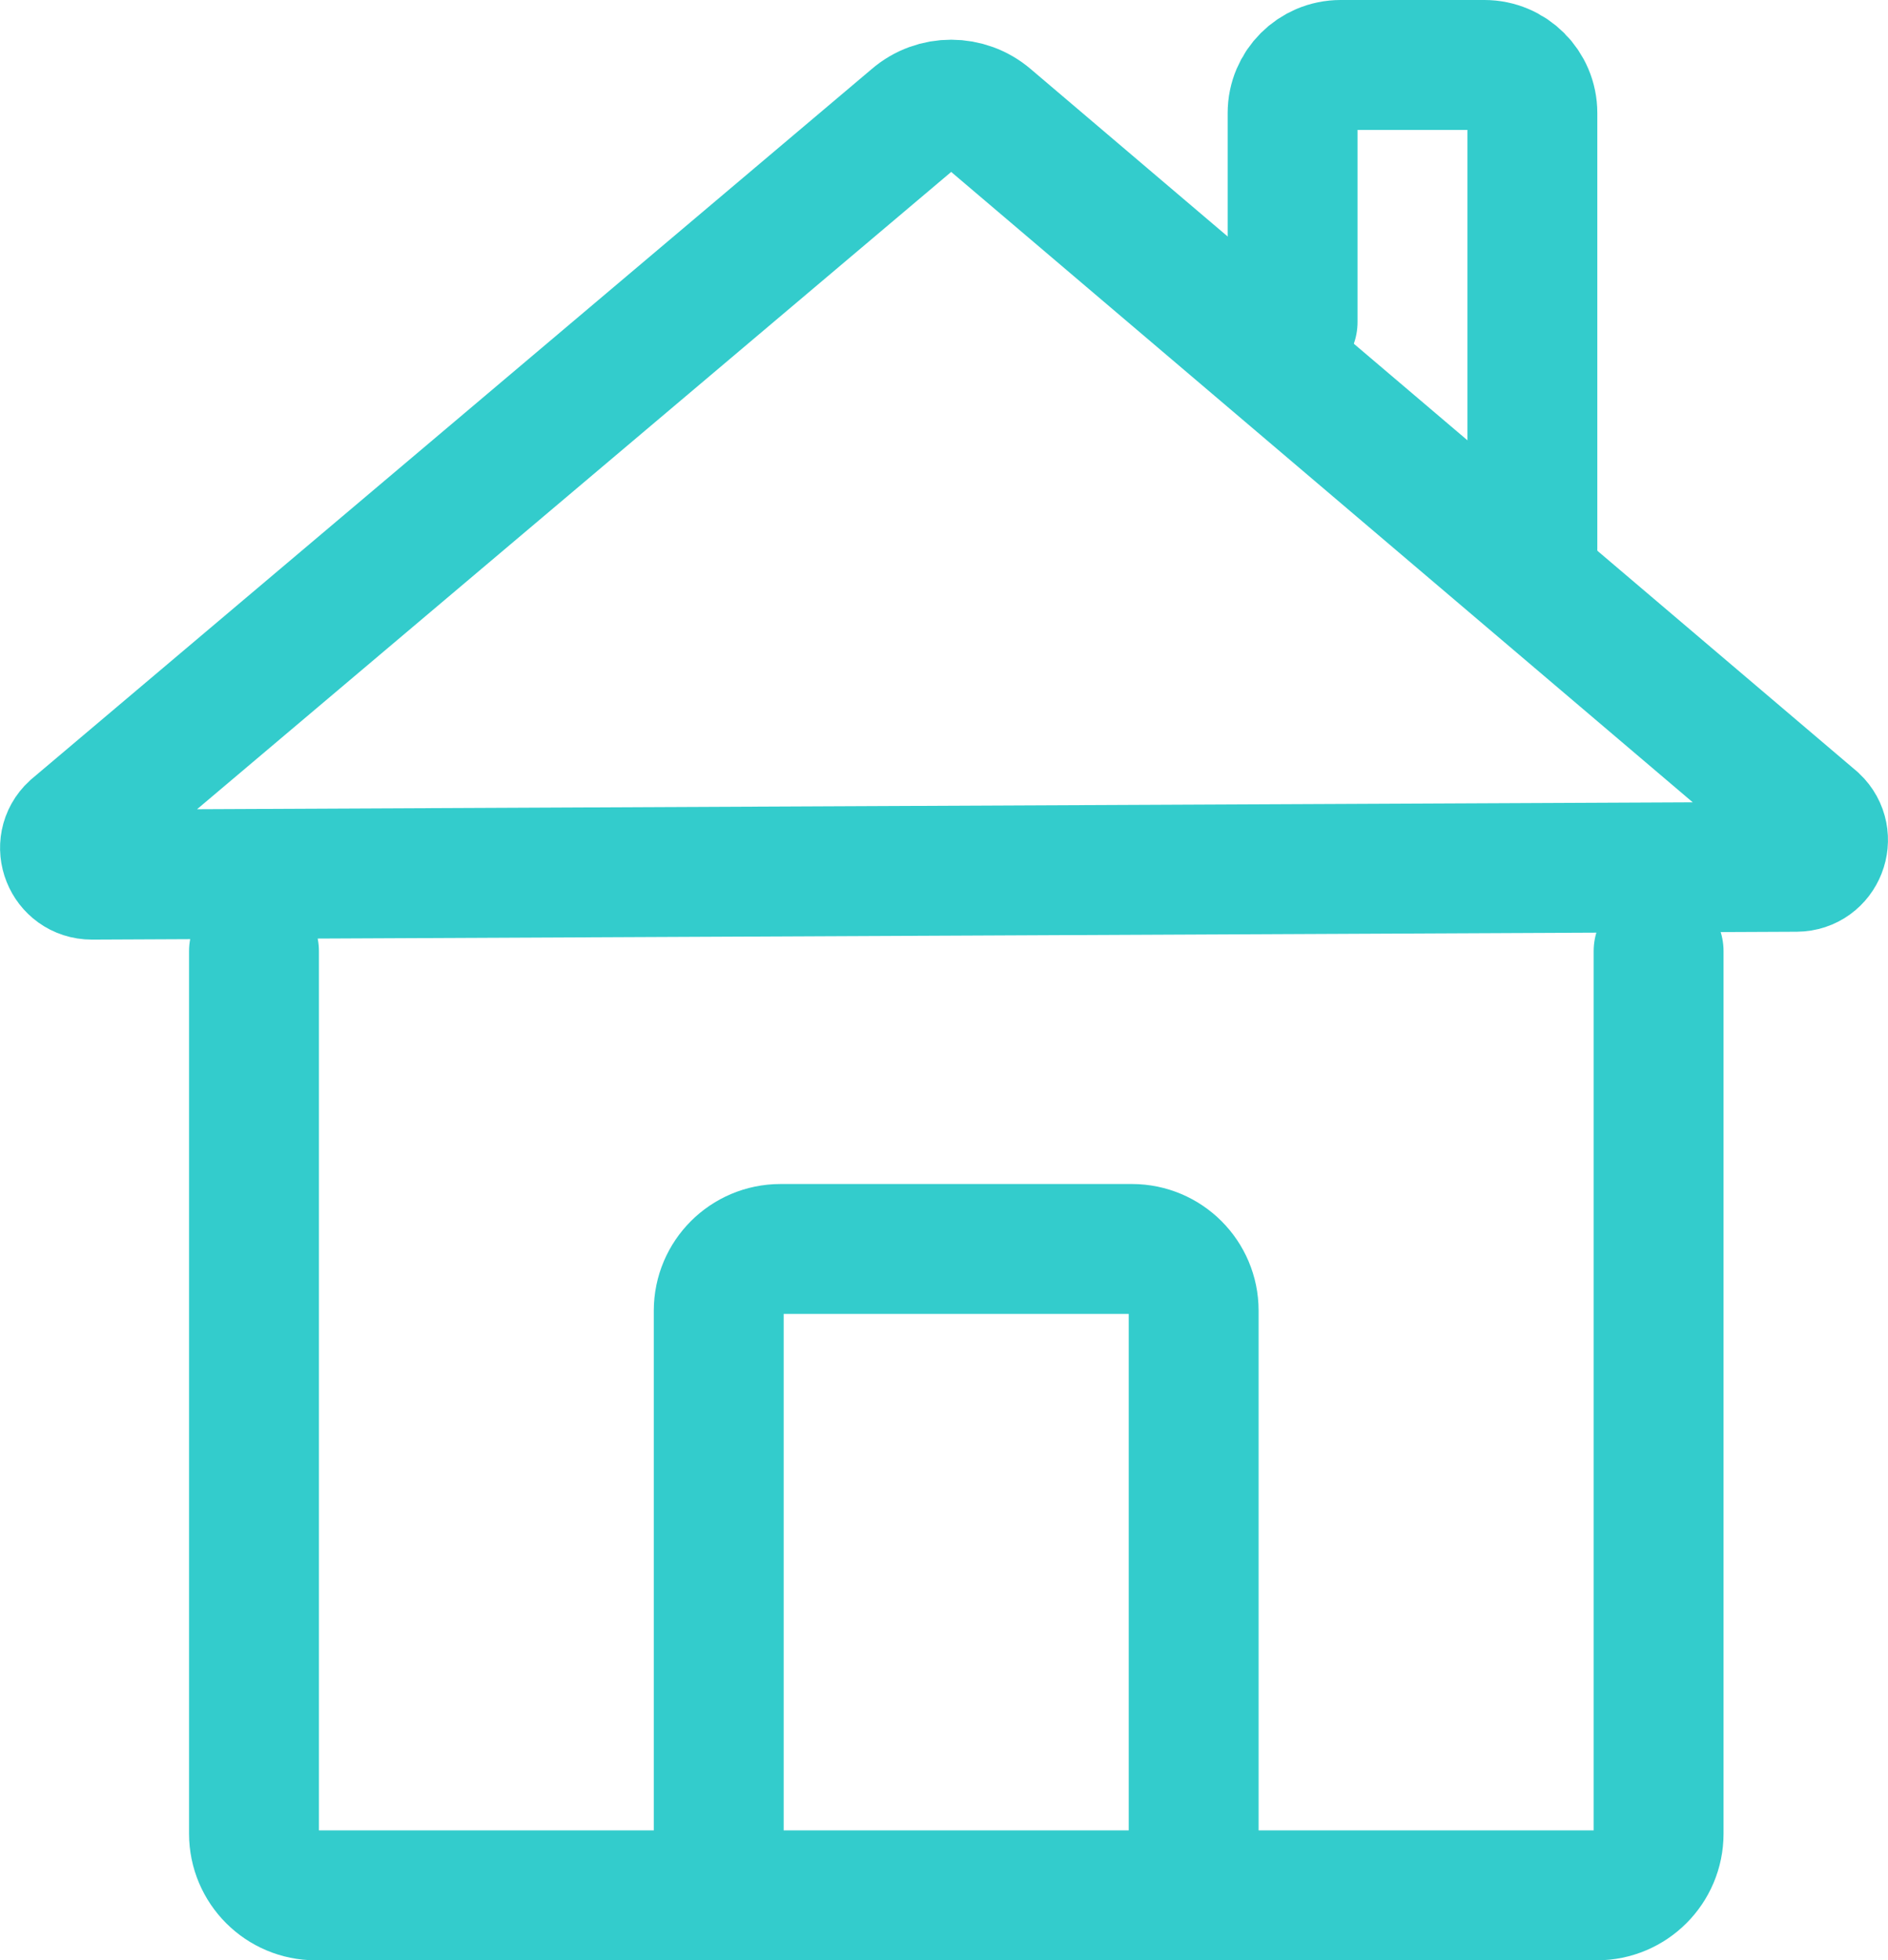 <?xml version="1.0" encoding="UTF-8"?>
<svg id="Layer_2" data-name="Layer 2" xmlns="http://www.w3.org/2000/svg" viewBox="0 0 98.27 102.01">
  <defs>
    <style>
      .cls-1 {
        fill: none;
        stroke: #3cc;
        stroke-linecap: round;
        stroke-miterlimit: 10;
        stroke-width: 6.76px;
      }
    </style>
  </defs>
  <g id="Layer_1-2" data-name="Layer 1">
    <g>
      <path class="cls-1" d="M13.22,49.5v45.93c0,1.77,1.44,3.21,3.21,3.21h66.69c1.77,0,3.21-1.44,3.21-3.21v-45.93"/>
      <path class="cls-1" d="M62.13,98.47v-30.26c0-1.77-1.44-3.21-3.21-3.21h-18.3c-1.77,0-3.21,1.44-3.21,3.21v30.26"/>
      <path class="cls-1" d="M79.76,29.26V5.88c0-1.38-1.12-2.5-2.5-2.5h-7.48c-1.38,0-2.5,1.12-2.5,2.5v10.88"/>
      <path class="cls-1" d="M47.56,6.17c1.12-.97,2.78-.96,3.9,0l42.99,36.54c.91.86.31,2.39-.94,2.4l-88.73.41c-1.26,0-1.88-1.54-.95-2.4L47.56,6.17Z"/>
    </g>
  </g>
</svg>